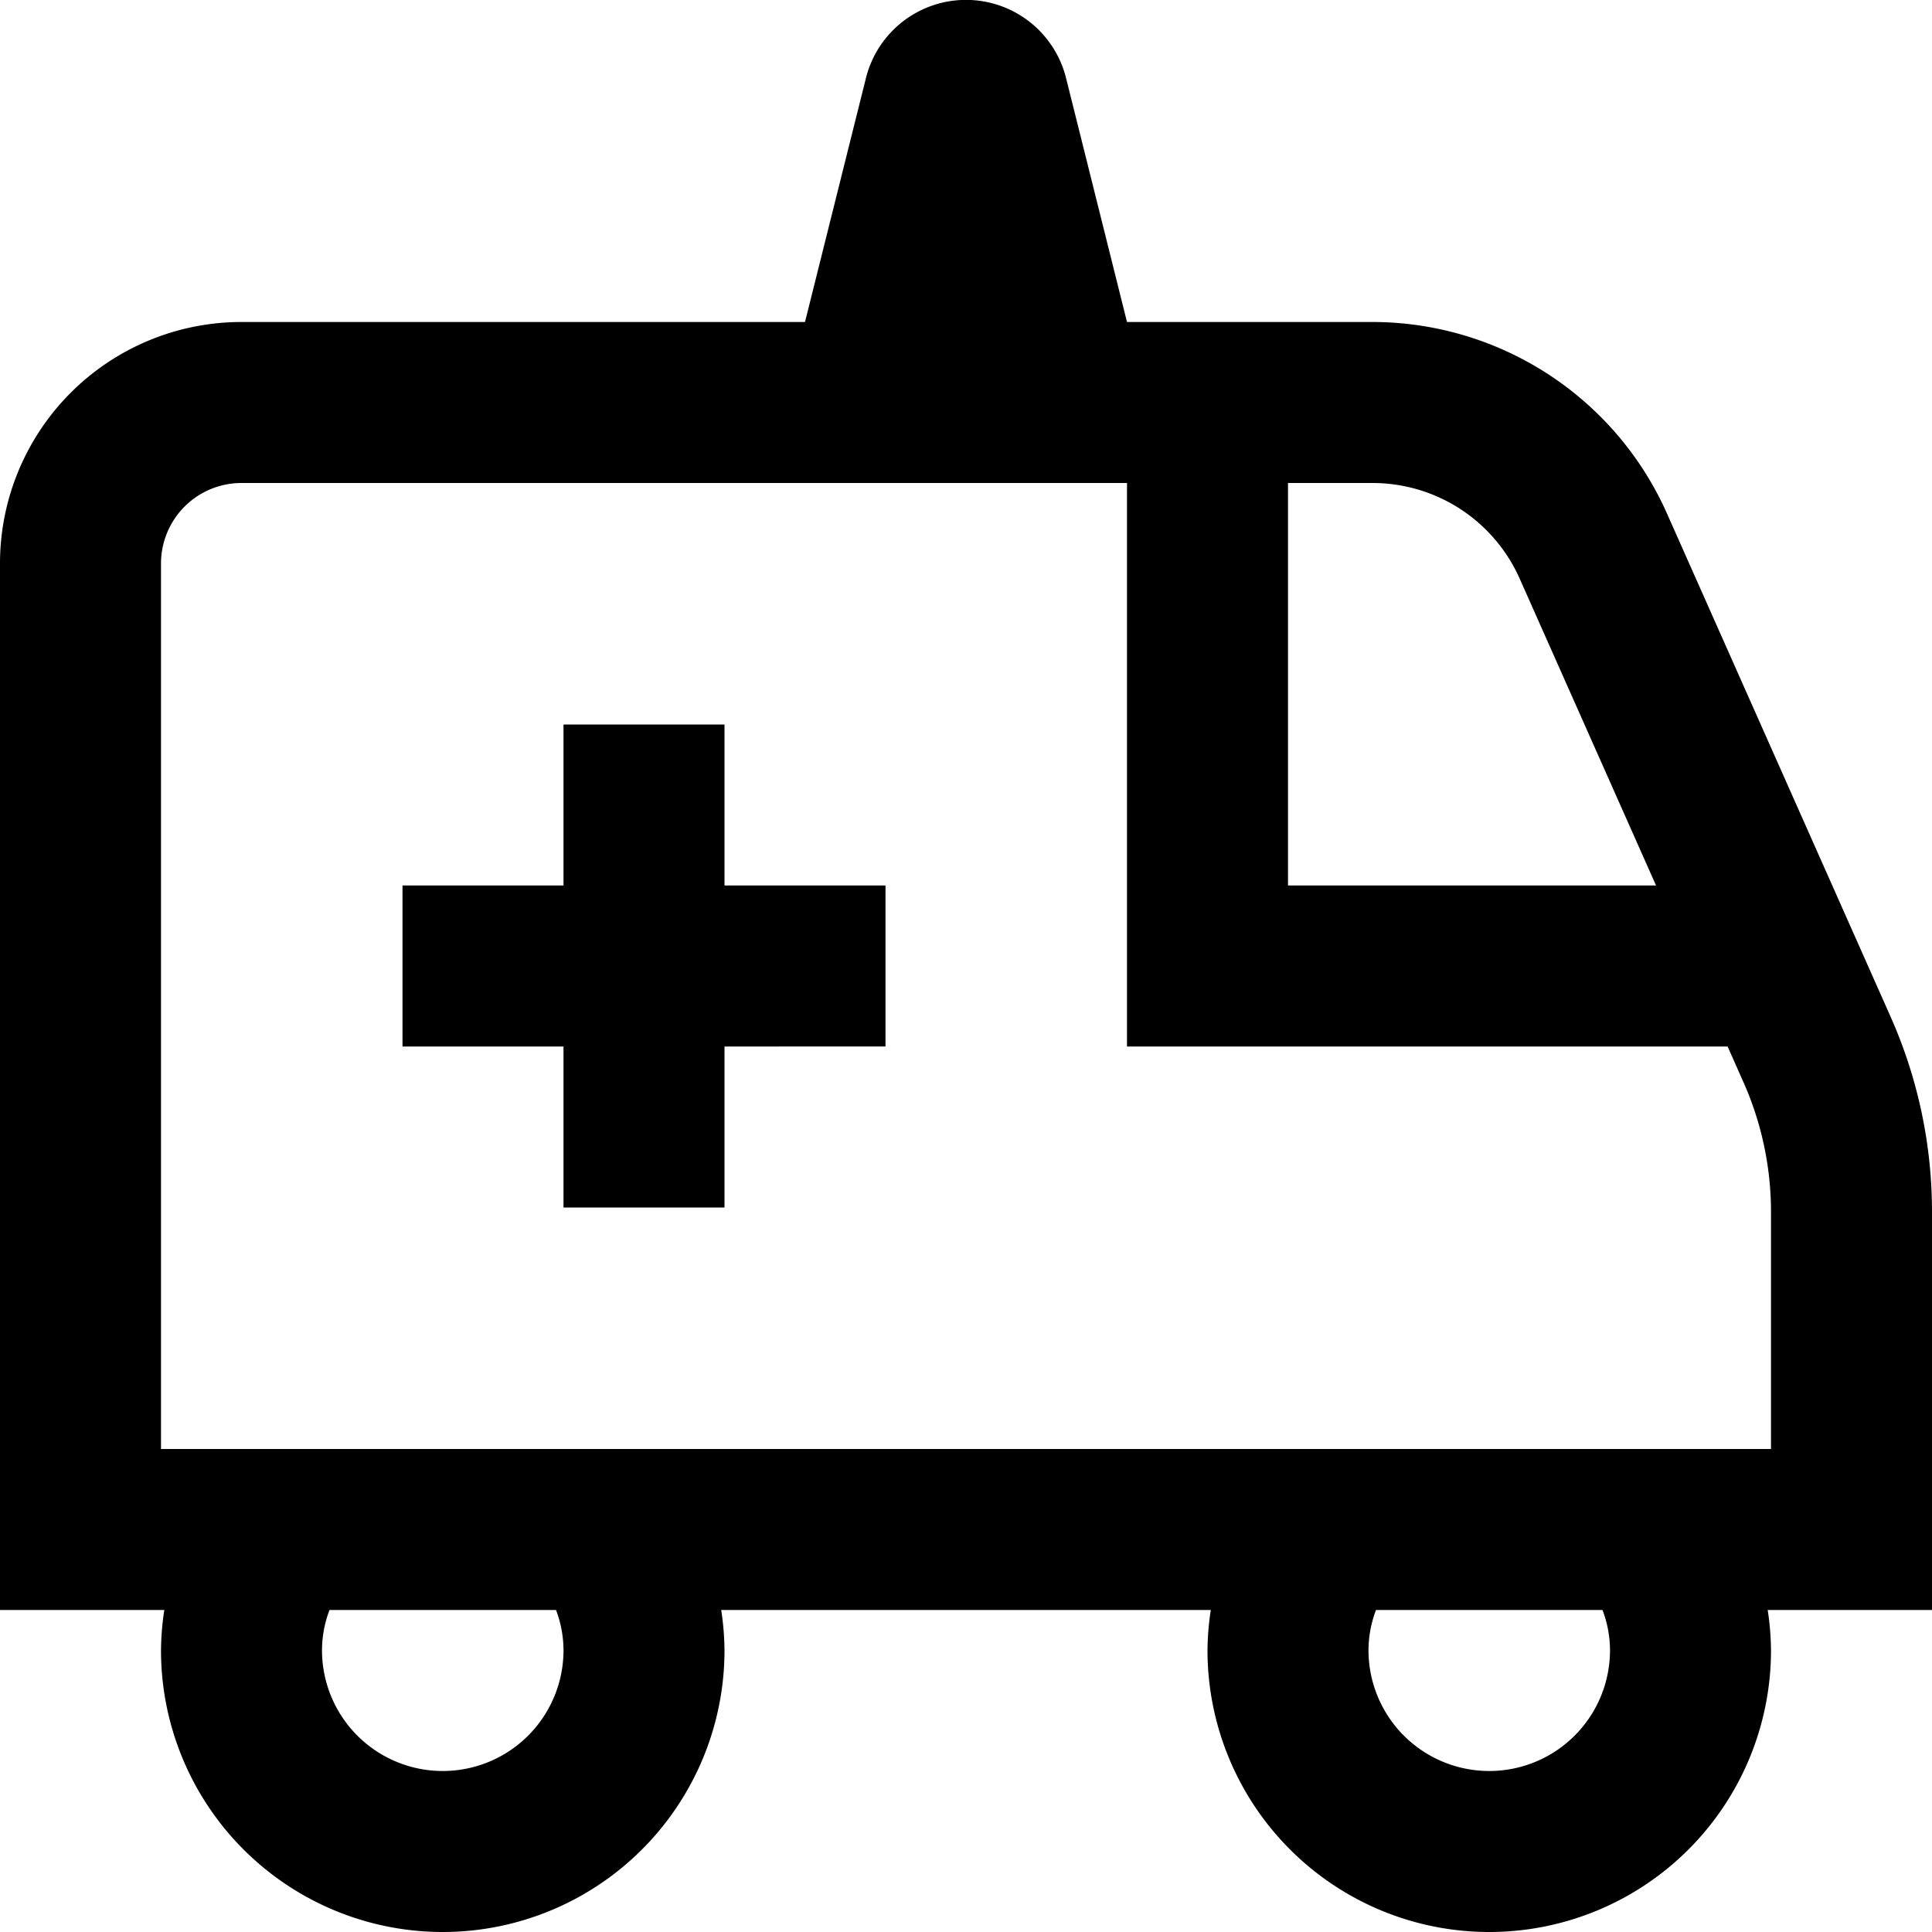 <?xml version="1.0" encoding="UTF-8"?>
<svg xmlns="http://www.w3.org/2000/svg" id="Layer_1" data-name="Layer 1" viewBox="0 0 24 24" width="512" height="512"><path d="M24,15.062a5.97,5.97,0,0,0-.517-2.438L20.706,6.375A4.007,4.007,0,0,0,17.05,4H14L13.243.97a1.281,1.281,0,0,0-2.486,0L10,4H3A3,3,0,0,0,0,7V20H2.041A3.465,3.465,0,0,0,2,20.5a3.5,3.5,0,0,0,7,0,3.465,3.465,0,0,0-.041-.5h6.082a3.465,3.465,0,0,0-.041.5,3.5,3.5,0,0,0,7,0,3.465,3.465,0,0,0-.041-.5H24ZM18.878,7.188,20.572,11H16V6h1.05A2,2,0,0,1,18.878,7.188ZM7,20.5a1.5,1.5,0,0,1-3,0,1.418,1.418,0,0,1,.093-.5H6.907A1.418,1.418,0,0,1,7,20.5Zm13,0a1.5,1.5,0,0,1-3,0,1.418,1.418,0,0,1,.093-.5h2.814A1.418,1.418,0,0,1,20,20.5ZM22,18H2V7A1,1,0,0,1,3,6H14v7h7.461l.194.437A3.969,3.969,0,0,1,22,15.062ZM9,11h2v2H9v2H7V13H5V11H7V9H9Z"/></svg>
